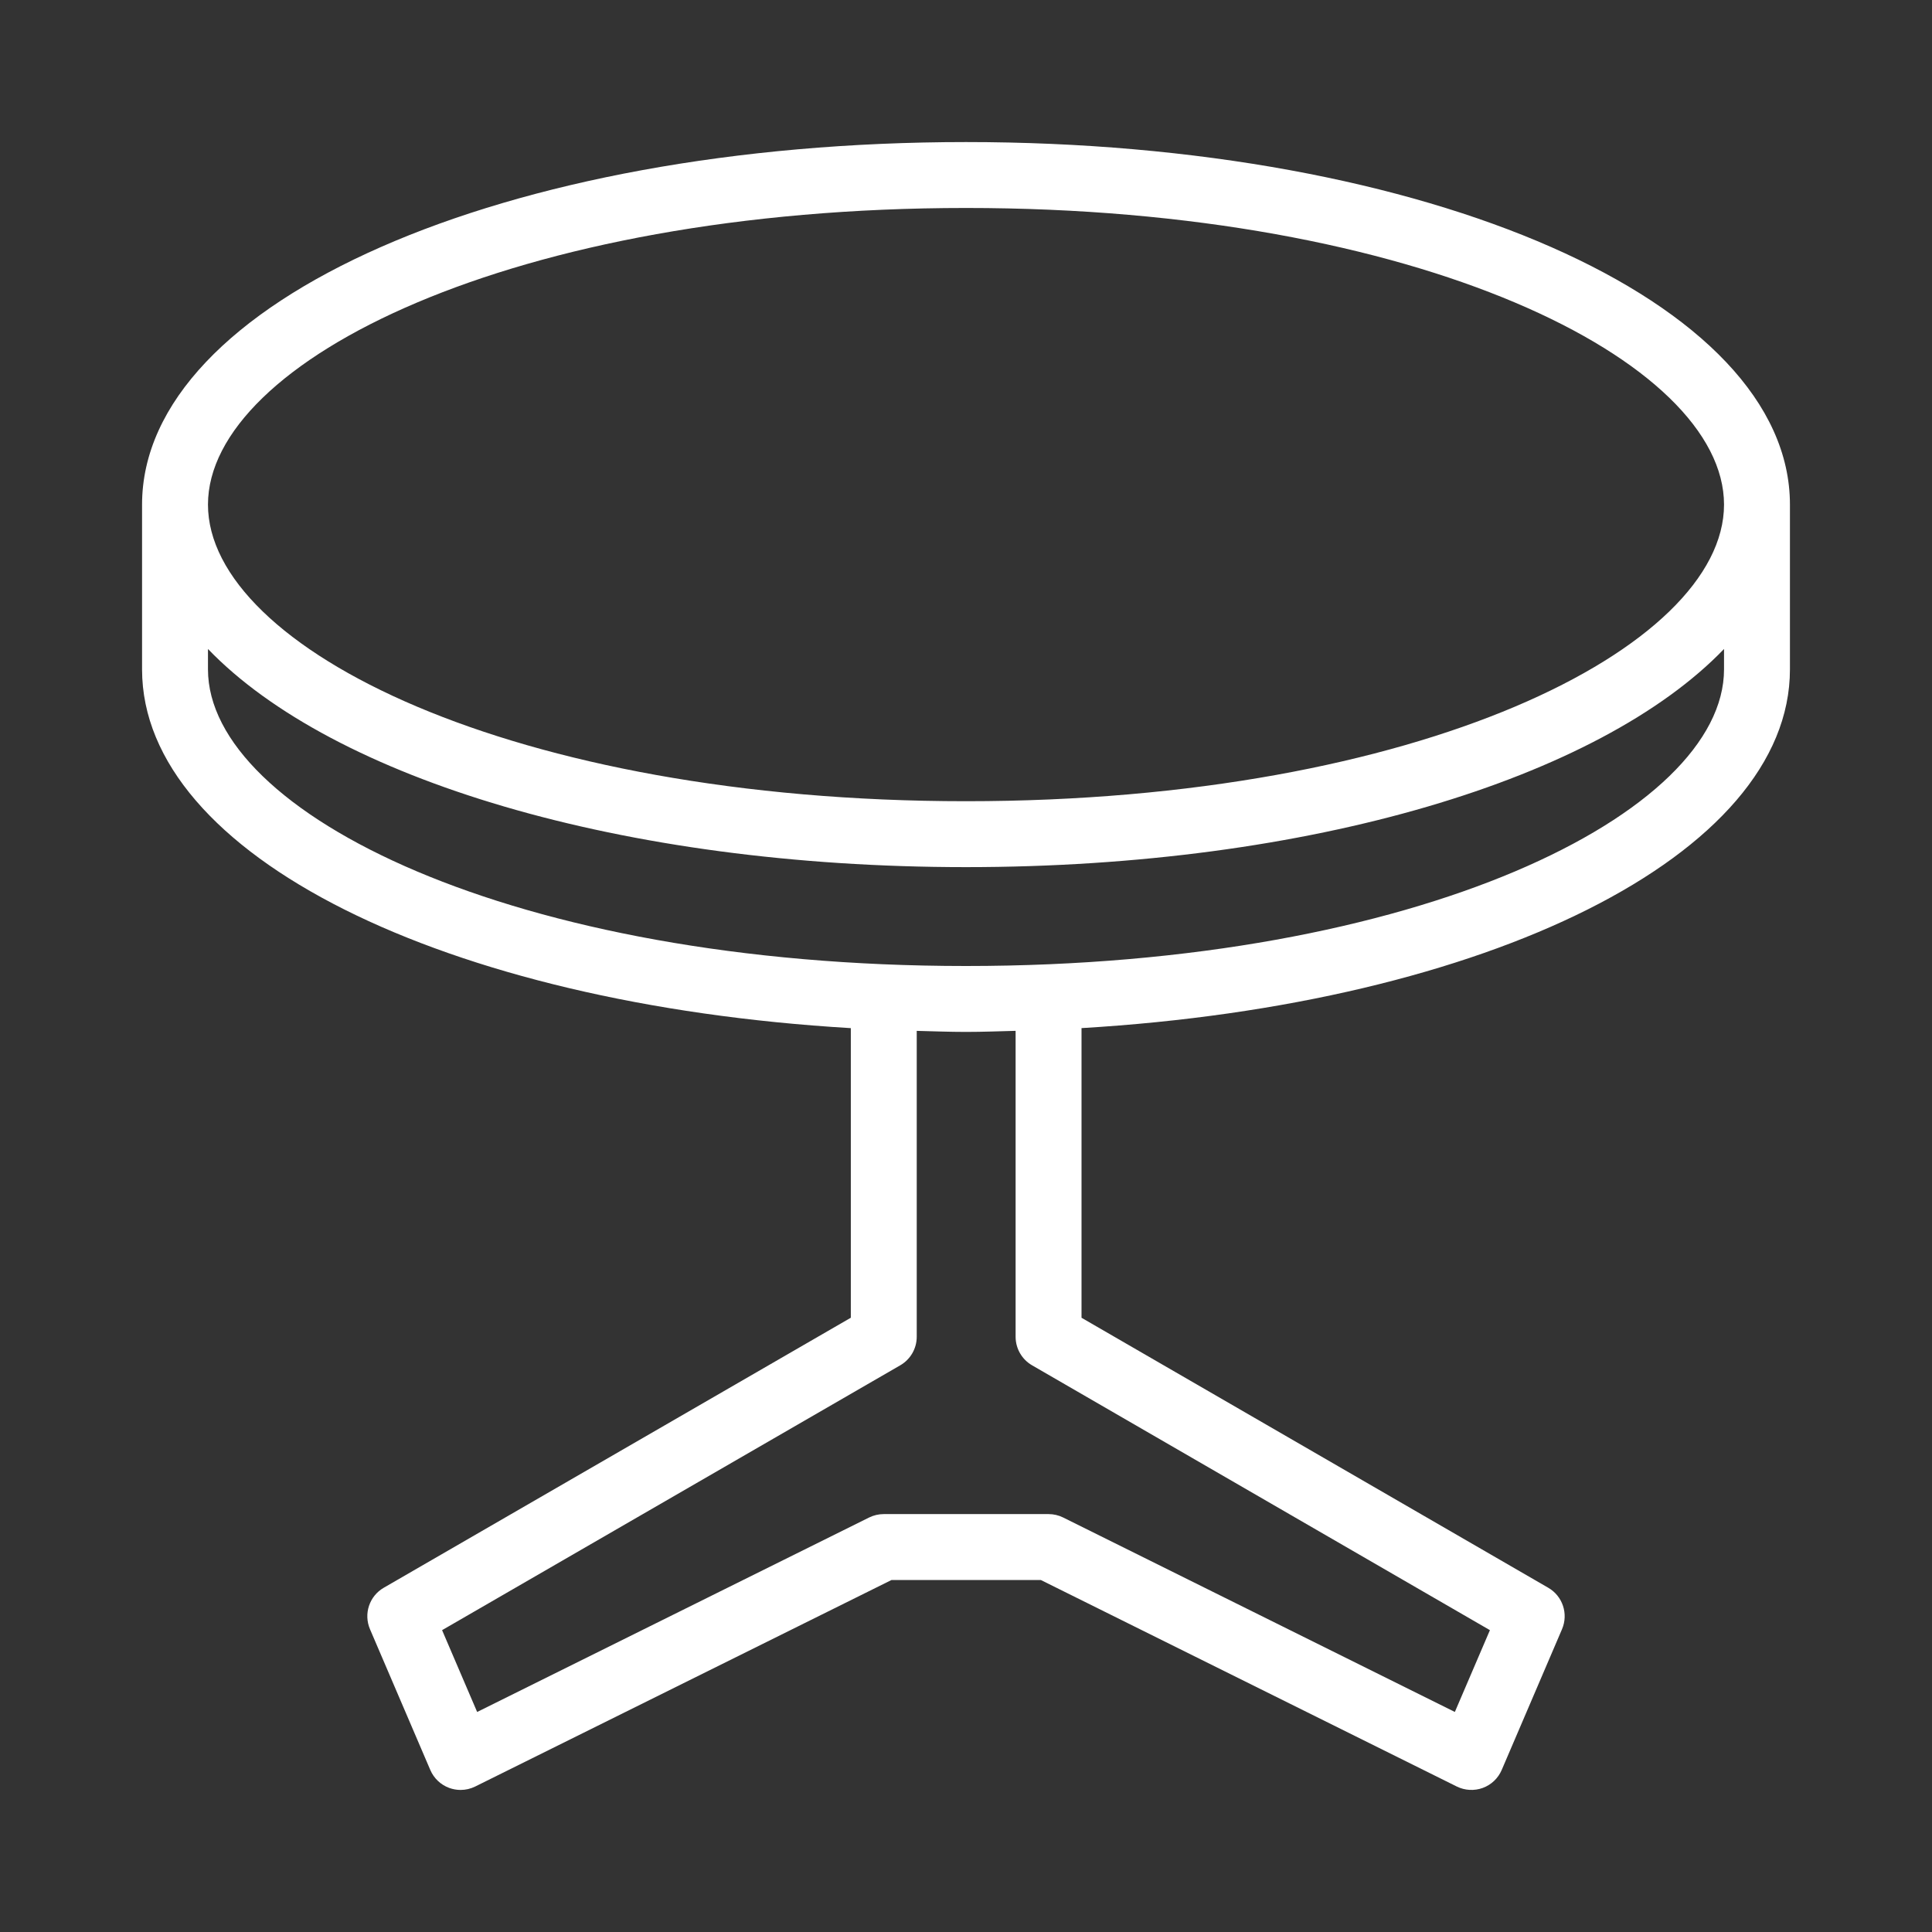 <svg xmlns="http://www.w3.org/2000/svg" width="68" height="68" viewBox="0 0 68 68" fill="none"><rect x="0" y="0" width="68" height="68" fill="#333333" stroke="none"/><path d="M34 5C17.738 5 5 10.604 5 17.76V23.56C5 30.107 15.676 35.342 29.946 36.187V46.38L13.508 55.883C12.999 56.176 12.791 56.804 13.023 57.344L15.145 62.297C15.271 62.59 15.511 62.819 15.811 62.929C15.941 62.976 16.076 63 16.211 63C16.389 63 16.565 62.959 16.727 62.879L31.378 55.611H36.634L51.273 62.879C51.558 63.02 51.889 63.038 52.189 62.929C52.489 62.819 52.729 62.59 52.855 62.297L54.977 57.344C55.209 56.804 55.001 56.176 54.492 55.883L38.066 46.381V36.186C52.33 35.339 63 30.105 63 23.56V17.76C63 10.604 50.261 5 34 5ZM34 7.32C49.959 7.32 60.68 12.718 60.68 17.76C60.68 22.802 49.959 28.2 34 28.2C18.041 28.2 7.32 22.802 7.32 17.76C7.32 12.718 18.041 7.32 34 7.32ZM36.325 48.054L52.44 57.376L51.206 60.255L37.422 53.412C37.261 53.332 37.085 53.291 36.906 53.291H31.106C30.927 53.291 30.75 53.332 30.59 53.411L16.794 60.256L15.56 57.376L31.686 48.054C32.045 47.847 32.266 47.464 32.266 47.05V36.283C32.843 36.297 33.413 36.32 34 36.32C34.59 36.32 35.165 36.297 35.746 36.282V47.05C35.746 47.464 35.967 47.847 36.325 48.054ZM34 34C18.041 34 7.32 28.602 7.32 23.56V22.842C11.703 27.398 21.867 30.52 34 30.52C46.133 30.52 56.297 27.398 60.68 22.842V23.56C60.68 28.602 49.959 34 34 34Z" fill="white"></path></svg>